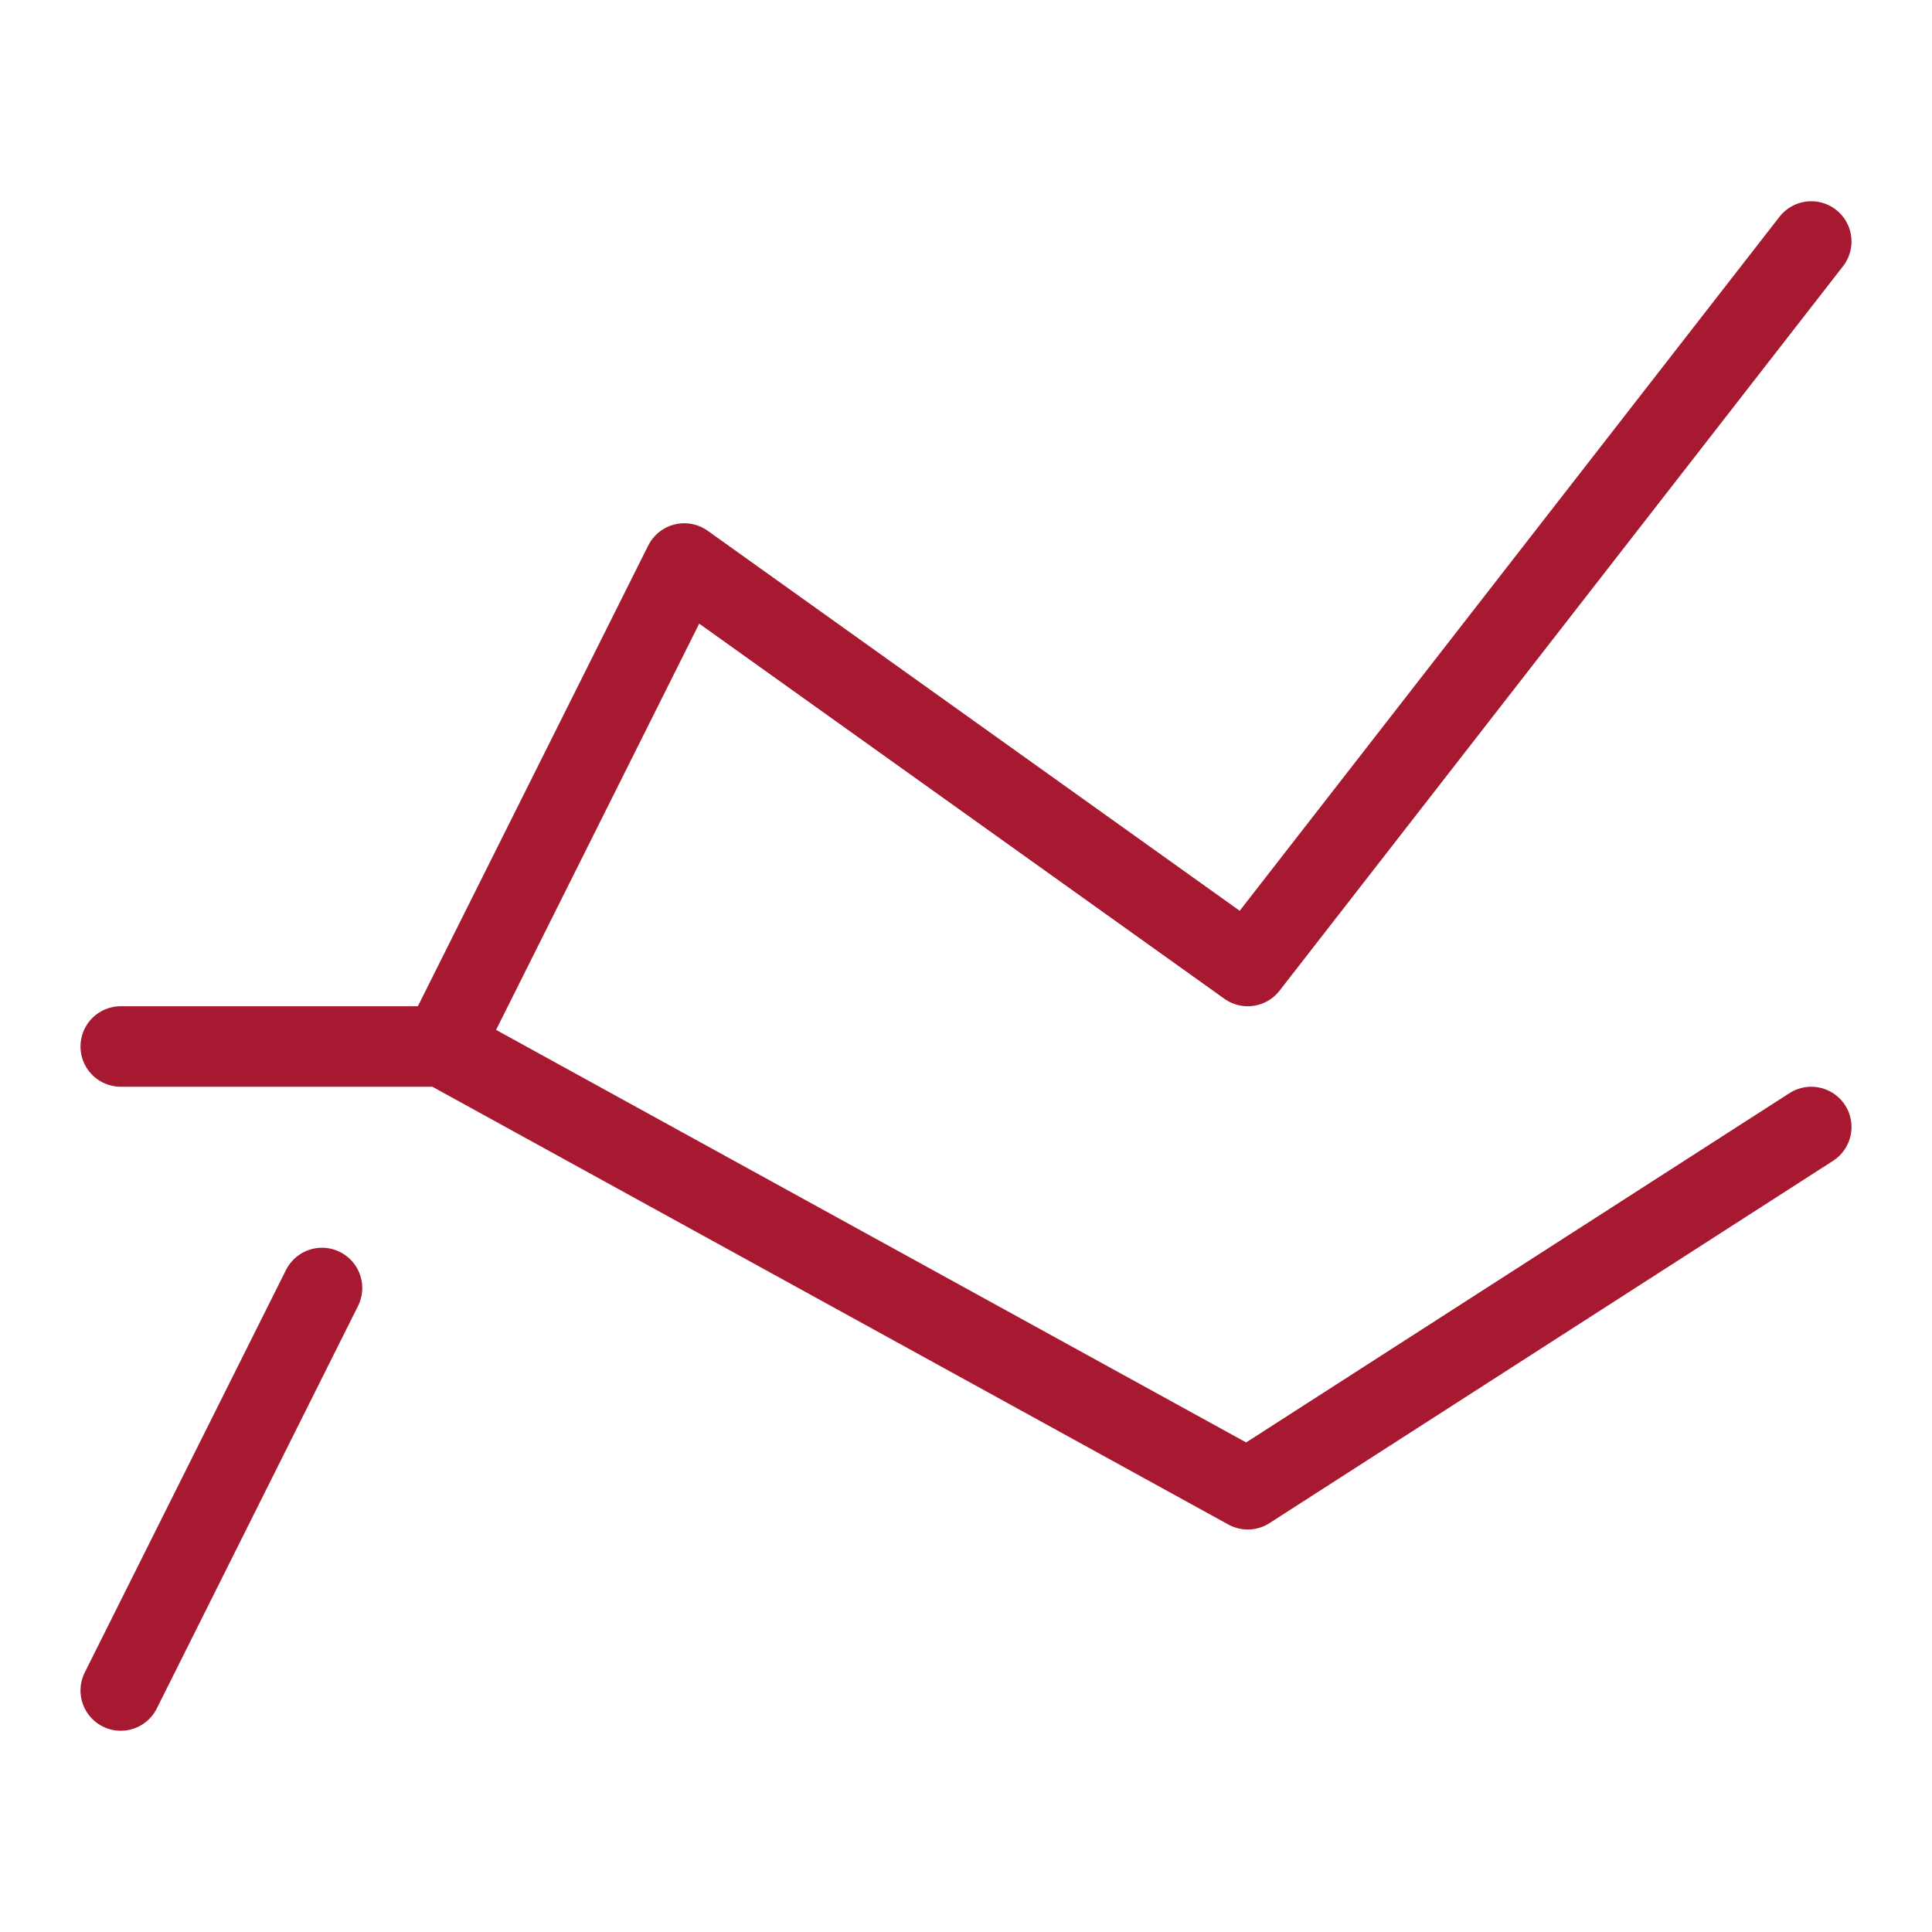 <svg width="48" height="48" viewBox="0 0 48 48" fill="none" xmlns="http://www.w3.org/2000/svg">
<path d="M11 26L17 14L31 24L45 6" stroke="#A71930" stroke-width="2" stroke-miterlimit="10" stroke-linecap="round" stroke-linejoin="round"/>
<path d="M3 42L8 32" stroke="#A71930" stroke-width="2" stroke-miterlimit="10" stroke-linecap="round" stroke-linejoin="round"/>
<path d="M3 26H11L31 37L45 28" stroke="#A71930" stroke-width="2" stroke-miterlimit="10" stroke-linecap="round" stroke-linejoin="round"/>
</svg>
